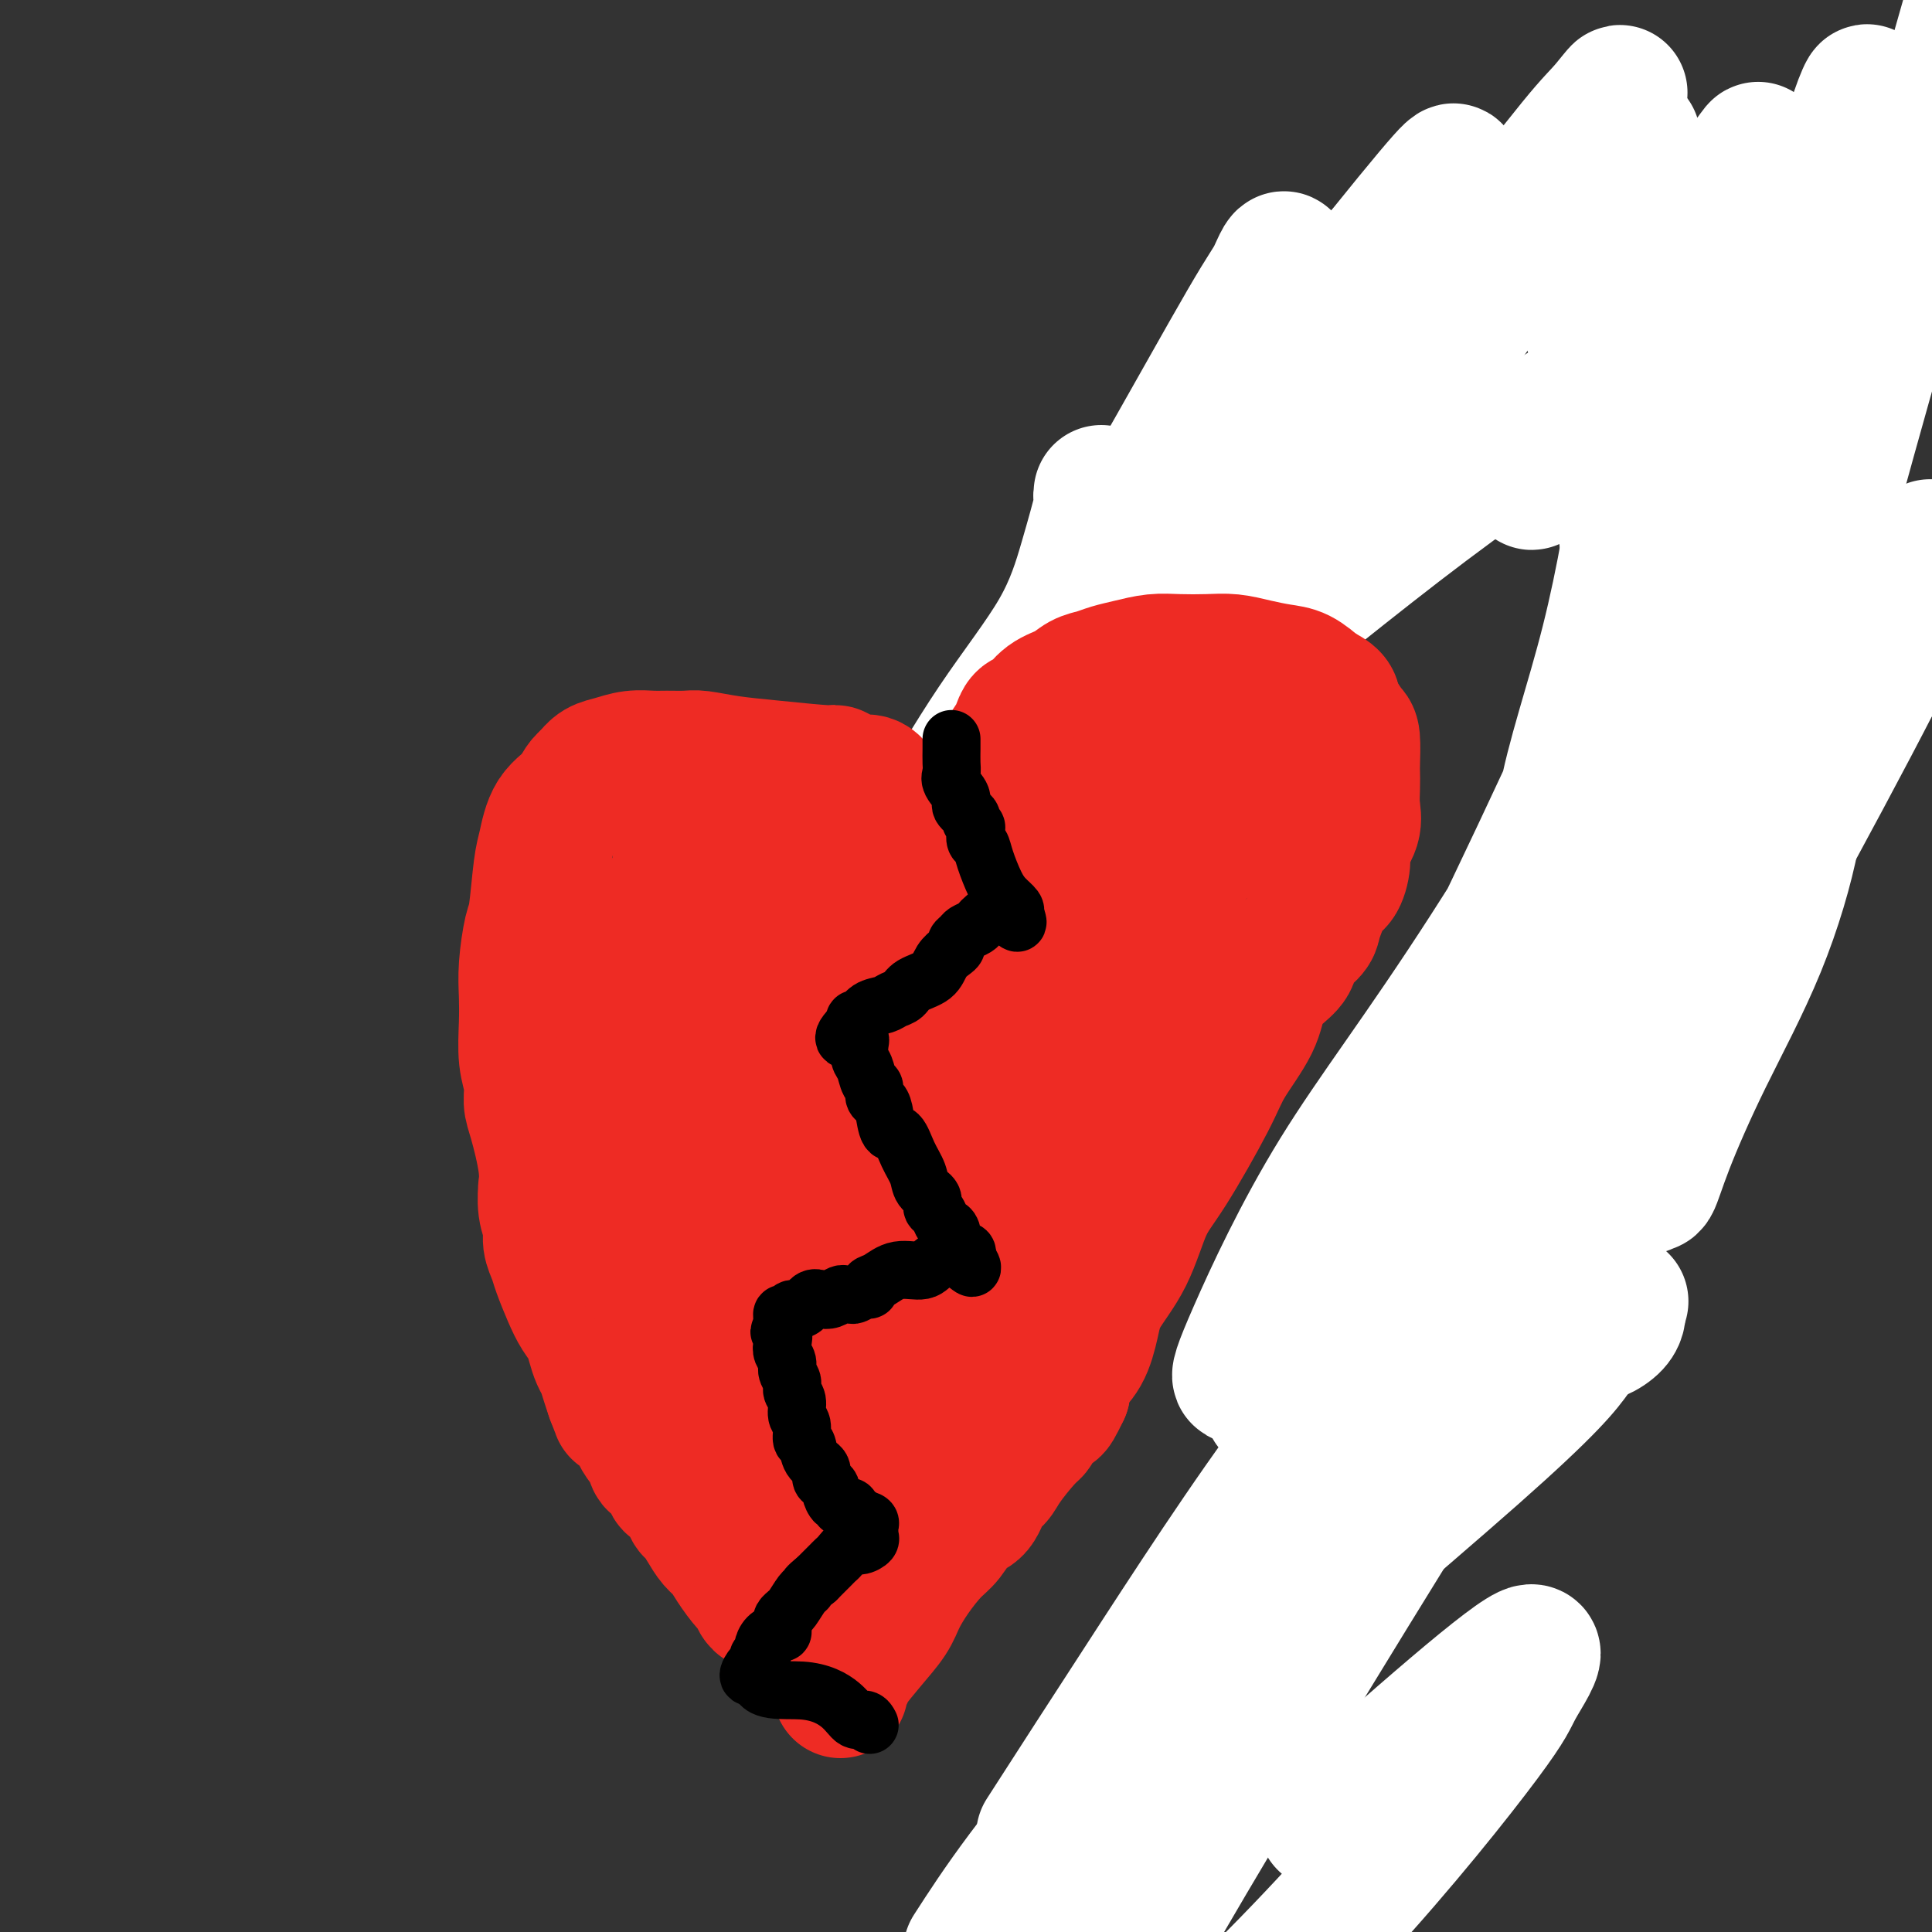 <svg viewBox='0 0 400 400' version='1.1' xmlns='http://www.w3.org/2000/svg' xmlns:xlink='http://www.w3.org/1999/xlink'><rect x="0" y="0" width="400" height="400" fill="#333333" stroke="none"/><g fill='none' stroke='#EE2B24' stroke-width='28' stroke-linecap='round' stroke-linejoin='round'><path d='M191,210c0.306,0.091 0.612,0.182 1,0c0.388,-0.182 0.859,-0.639 1,-1c0.141,-0.361 -0.046,-0.628 0,-1c0.046,-0.372 0.326,-0.851 1,-2c0.674,-1.149 1.743,-2.968 2,-4c0.257,-1.032 -0.297,-1.275 0,-2c0.297,-0.725 1.445,-1.930 2,-3c0.555,-1.070 0.519,-2.005 1,-3c0.481,-0.995 1.481,-2.051 2,-3c0.519,-0.949 0.559,-1.790 1,-3c0.441,-1.210 1.283,-2.789 2,-4c0.717,-1.211 1.307,-2.055 2,-3c0.693,-0.945 1.487,-1.993 3,-4c1.513,-2.007 3.743,-4.974 6,-8c2.257,-3.026 4.539,-6.110 6,-9c1.461,-2.890 2.101,-5.587 4,-9c1.899,-3.413 5.058,-7.542 7,-12c1.942,-4.458 2.668,-9.245 5,-14c2.332,-4.755 6.270,-9.477 9,-14c2.730,-4.523 4.254,-8.848 7,-13c2.746,-4.152 6.716,-8.132 10,-12c3.284,-3.868 5.883,-7.625 9,-11c3.117,-3.375 6.753,-6.369 11,-9c4.247,-2.631 9.105,-4.901 14,-7c4.895,-2.099 9.827,-4.028 15,-5c5.173,-0.972 10.586,-0.986 16,-1'/><path d='M328,53c5.754,-0.981 4.637,-0.433 5,0c0.363,0.433 2.204,0.753 3,1c0.796,0.247 0.545,0.422 1,1c0.455,0.578 1.615,1.560 2,2c0.385,0.440 -0.003,0.336 0,1c0.003,0.664 0.399,2.094 1,3c0.601,0.906 1.407,1.288 2,2c0.593,0.712 0.973,1.756 2,3c1.027,1.244 2.700,2.689 4,4c1.300,1.311 2.228,2.488 3,3c0.772,0.512 1.387,0.360 2,1c0.613,0.640 1.224,2.072 2,3c0.776,0.928 1.717,1.353 2,2c0.283,0.647 -0.094,1.516 0,2c0.094,0.484 0.658,0.583 1,1c0.342,0.417 0.463,1.153 1,2c0.537,0.847 1.491,1.804 2,3c0.509,1.196 0.573,2.630 1,4c0.427,1.370 1.218,2.675 2,4c0.782,1.325 1.554,2.669 2,4c0.446,1.331 0.567,2.648 1,4c0.433,1.352 1.177,2.738 2,4c0.823,1.262 1.723,2.399 2,4c0.277,1.601 -0.070,3.666 0,5c0.070,1.334 0.559,1.938 1,3c0.441,1.062 0.836,2.581 1,4c0.164,1.419 0.096,2.736 0,4c-0.096,1.264 -0.222,2.473 0,3c0.222,0.527 0.790,0.373 1,1c0.210,0.627 0.060,2.036 0,3c-0.060,0.964 -0.030,1.482 0,2'/><path d='M374,136c0.524,4.567 0.334,3.484 0,4c-0.334,0.516 -0.811,2.630 -1,4c-0.189,1.370 -0.088,1.997 0,3c0.088,1.003 0.164,2.384 0,4c-0.164,1.616 -0.569,3.467 -1,5c-0.431,1.533 -0.889,2.747 -1,4c-0.111,1.253 0.125,2.545 0,4c-0.125,1.455 -0.611,3.071 -1,4c-0.389,0.929 -0.680,1.170 -1,2c-0.320,0.830 -0.670,2.251 -1,3c-0.330,0.749 -0.640,0.828 -1,2c-0.360,1.172 -0.771,3.438 -1,5c-0.229,1.562 -0.278,2.418 -1,4c-0.722,1.582 -2.117,3.888 -3,6c-0.883,2.112 -1.253,4.030 -2,6c-0.747,1.970 -1.870,3.993 -3,6c-1.130,2.007 -2.267,3.997 -4,8c-1.733,4.003 -4.062,10.017 -6,14c-1.938,3.983 -3.484,5.934 -5,9c-1.516,3.066 -3.003,7.247 -5,11c-1.997,3.753 -4.503,7.076 -7,11c-2.497,3.924 -4.984,8.448 -8,12c-3.016,3.552 -6.560,6.133 -9,10c-2.440,3.867 -3.775,9.021 -6,13c-2.225,3.979 -5.338,6.783 -8,10c-2.662,3.217 -4.872,6.848 -7,10c-2.128,3.152 -4.172,5.825 -6,8c-1.828,2.175 -3.438,3.851 -6,7c-2.562,3.149 -6.074,7.771 -9,11c-2.926,3.229 -5.264,5.065 -7,7c-1.736,1.935 -2.868,3.967 -4,6'/><path d='M260,349c-8.257,10.341 -5.401,6.692 -5,6c0.401,-0.692 -1.655,1.572 -3,3c-1.345,1.428 -1.980,2.021 -3,3c-1.020,0.979 -2.425,2.345 -3,3c-0.575,0.655 -0.319,0.599 -1,1c-0.681,0.401 -2.299,1.259 -3,2c-0.701,0.741 -0.486,1.366 -1,2c-0.514,0.634 -1.757,1.276 -3,2c-1.243,0.724 -2.486,1.530 -4,3c-1.514,1.470 -3.300,3.606 -5,5c-1.700,1.394 -3.313,2.047 -4,3c-0.687,0.953 -0.447,2.206 -1,3c-0.553,0.794 -1.900,1.131 -3,2c-1.100,0.869 -1.955,2.272 -3,3c-1.045,0.728 -2.280,0.783 -3,1c-0.720,0.217 -0.925,0.597 -1,1c-0.075,0.403 -0.022,0.829 0,1c0.022,0.171 0.011,0.085 0,0'/></g>
<g fill='none' stroke='#FFFFFF' stroke-width='28' stroke-linecap='round' stroke-linejoin='round'><path d='M228,102c-0.064,0.439 -0.128,0.877 0,1c0.128,0.123 0.448,-0.071 0,2c-0.448,2.071 -1.664,6.406 -3,11c-1.336,4.594 -2.792,9.446 -6,15c-3.208,5.554 -8.167,11.809 -13,19c-4.833,7.191 -9.539,15.319 -16,26c-6.461,10.681 -14.678,23.915 -18,30c-3.322,6.085 -1.750,5.022 -1,6c0.750,0.978 0.677,3.999 0,6c-0.677,2.001 -1.960,2.984 0,0c1.960,-2.984 7.161,-9.933 16,-21c8.839,-11.067 21.316,-26.251 35,-43c13.684,-16.749 28.576,-35.064 43,-52c14.424,-16.936 28.381,-32.492 39,-45c10.619,-12.508 17.900,-21.969 22,-27c4.100,-5.031 5.018,-5.632 7,-8c1.982,-2.368 5.027,-6.501 -2,4c-7.027,10.501 -24.126,35.637 -32,47c-7.874,11.363 -6.524,8.954 -21,25c-14.476,16.046 -44.777,50.549 -65,73c-20.223,22.451 -30.366,32.852 -38,40c-7.634,7.148 -12.759,11.043 -15,13c-2.241,1.957 -1.598,1.976 -1,1c0.598,-0.976 1.150,-2.945 1,-4c-0.150,-1.055 -1.001,-1.194 3,-8c4.001,-6.806 12.856,-20.278 23,-34c10.144,-13.722 21.577,-27.694 34,-43c12.423,-15.306 25.835,-31.944 37,-46c11.165,-14.056 20.082,-25.528 29,-37'/><path d='M286,53c18.623,-23.099 15.179,-17.846 14,-15c-1.179,2.846 -0.093,3.284 0,4c0.093,0.716 -0.808,1.708 -5,11c-4.192,9.292 -11.676,26.883 -22,47c-10.324,20.117 -23.487,42.758 -37,65c-13.513,22.242 -27.376,44.084 -37,61c-9.624,16.916 -15.008,28.905 -19,38c-3.992,9.095 -6.592,15.295 -8,19c-1.408,3.705 -1.626,4.915 0,1c1.626,-3.915 5.095,-12.955 8,-19c2.905,-6.045 5.246,-9.097 11,-21c5.754,-11.903 14.920,-32.658 24,-53c9.080,-20.342 18.075,-40.270 26,-59c7.925,-18.730 14.778,-36.261 19,-50c4.222,-13.739 5.811,-23.687 6,-27c0.189,-3.313 -1.021,0.007 -2,2c-0.979,1.993 -1.728,2.658 -6,10c-4.272,7.342 -12.067,21.362 -21,37c-8.933,15.638 -19.005,32.893 -26,47c-6.995,14.107 -10.914,25.066 -14,32c-3.086,6.934 -5.339,9.842 -6,11c-0.661,1.158 0.268,0.565 0,1c-0.268,0.435 -1.735,1.899 3,-3c4.735,-4.899 15.672,-16.161 30,-29c14.328,-12.839 32.049,-27.257 48,-40c15.951,-12.743 30.134,-23.813 47,-35c16.866,-11.187 36.414,-22.492 46,-28c9.586,-5.508 9.209,-5.219 9,-4c-0.209,1.219 -0.248,3.367 0,5c0.248,1.633 0.785,2.752 -3,13c-3.785,10.248 -11.893,29.624 -20,49'/><path d='M351,123c-11.211,22.042 -29.239,52.648 -43,74c-13.761,21.352 -23.257,33.450 -31,46c-7.743,12.550 -13.734,25.551 -17,33c-3.266,7.449 -3.805,9.347 -3,9c0.805,-0.347 2.956,-2.940 5,-6c2.044,-3.060 3.982,-6.587 10,-16c6.018,-9.413 16.116,-24.711 30,-52c13.884,-27.289 31.552,-66.569 44,-93c12.448,-26.431 19.675,-40.012 25,-53c5.325,-12.988 8.750,-25.382 11,-33c2.250,-7.618 3.327,-10.461 4,-12c0.673,-1.539 0.941,-1.774 0,3c-0.941,4.774 -3.092,14.555 -7,28c-3.908,13.445 -9.573,30.552 -15,46c-5.427,15.448 -10.616,29.237 -16,42c-5.384,12.763 -10.963,24.501 -15,33c-4.037,8.499 -6.533,13.759 -8,16c-1.467,2.241 -1.907,1.462 -2,2c-0.093,0.538 0.161,2.393 0,-1c-0.161,-3.393 -0.737,-12.034 1,-22c1.737,-9.966 5.787,-21.258 9,-34c3.213,-12.742 5.590,-26.934 7,-38c1.410,-11.066 1.854,-19.007 2,-25c0.146,-5.993 -0.007,-10.040 0,-12c0.007,-1.960 0.174,-1.833 0,-1c-0.174,0.833 -0.690,2.372 -2,5c-1.310,2.628 -3.413,6.343 -5,9c-1.587,2.657 -2.658,4.254 -5,8c-2.342,3.746 -5.955,9.642 -8,13c-2.045,3.358 -2.523,4.179 -3,5'/><path d='M319,97c-3.655,5.976 -1.293,1.416 2,-3c3.293,-4.416 7.518,-8.689 12,-14c4.482,-5.311 9.221,-11.662 13,-17c3.779,-5.338 6.600,-9.664 9,-14c2.400,-4.336 4.381,-8.681 6,-12c1.619,-3.319 2.877,-5.611 3,-6c0.123,-0.389 -0.888,1.127 -3,4c-2.112,2.873 -5.326,7.105 -8,11c-2.674,3.895 -4.808,7.454 -9,11c-4.192,3.546 -10.444,7.078 -13,9c-2.556,1.922 -1.418,2.235 -1,2c0.418,-0.235 0.115,-1.016 0,-2c-0.115,-0.984 -0.041,-2.171 0,-5c0.041,-2.829 0.050,-7.301 1,-12c0.950,-4.699 2.843,-9.627 4,-13c1.157,-3.373 1.579,-5.193 2,-6c0.421,-0.807 0.842,-0.601 1,-1c0.158,-0.399 0.053,-1.402 0,1c-0.053,2.402 -0.055,8.209 0,13c0.055,4.791 0.166,8.566 0,18c-0.166,9.434 -0.611,24.527 -1,34c-0.389,9.473 -0.723,13.326 0,18c0.723,4.674 2.503,10.170 4,13c1.497,2.830 2.711,2.993 3,3c0.289,0.007 -0.346,-0.141 0,-2c0.346,-1.859 1.673,-5.430 3,-9'/><path d='M347,118c1.135,-4.316 2.473,-9.607 4,-13c1.527,-3.393 3.244,-4.888 5,-7c1.756,-2.112 3.552,-4.842 5,-6c1.448,-1.158 2.547,-0.745 3,-1c0.453,-0.255 0.261,-1.179 0,1c-0.261,2.179 -0.592,7.462 -2,14c-1.408,6.538 -3.893,14.330 -7,25c-3.107,10.670 -6.836,24.219 -10,36c-3.164,11.781 -5.763,21.796 -8,30c-2.237,8.204 -4.113,14.598 -5,19c-0.887,4.402 -0.785,6.812 -1,8c-0.215,1.188 -0.745,1.154 0,-1c0.745,-2.154 2.767,-6.428 6,-12c3.233,-5.572 7.676,-12.443 12,-19c4.324,-6.557 8.528,-12.800 13,-19c4.472,-6.200 9.210,-12.355 11,-15c1.790,-2.645 0.632,-1.778 0,1c-0.632,2.778 -0.736,7.468 -2,14c-1.264,6.532 -3.686,14.907 -7,23c-3.314,8.093 -7.518,15.905 -11,23c-3.482,7.095 -6.242,13.472 -8,18c-1.758,4.528 -2.515,7.205 -3,8c-0.485,0.795 -0.698,-0.294 -1,0c-0.302,0.294 -0.691,1.969 0,-1c0.691,-2.969 2.464,-10.583 6,-22c3.536,-11.417 8.834,-26.638 13,-42c4.166,-15.362 7.198,-30.867 14,-57c6.802,-26.133 17.372,-62.895 24,-86c6.628,-23.105 9.314,-32.552 12,-42'/><path d='M378,61c2.460,-5.210 4.920,-10.419 0,0c-4.920,10.419 -17.220,36.467 -25,57c-7.780,20.533 -11.040,35.551 -15,49c-3.960,13.449 -8.619,25.328 -11,34c-2.381,8.672 -2.485,14.137 -3,19c-0.515,4.863 -1.441,9.125 -2,10c-0.559,0.875 -0.751,-1.639 4,-11c4.751,-9.361 14.443,-25.571 22,-38c7.557,-12.429 12.977,-21.077 18,-29c5.023,-7.923 9.649,-15.122 14,-21c4.351,-5.878 8.429,-10.433 11,-13c2.571,-2.567 3.636,-3.144 4,-3c0.364,0.144 0.028,1.008 0,2c-0.028,0.992 0.251,2.112 -3,9c-3.251,6.888 -10.032,19.542 -17,32c-6.968,12.458 -14.123,24.718 -29,44c-14.877,19.282 -37.475,45.586 -51,61c-13.525,15.414 -17.977,19.937 -22,23c-4.023,3.063 -7.618,4.664 -9,5c-1.382,0.336 -0.550,-0.594 0,-1c0.550,-0.406 0.819,-0.289 4,-6c3.181,-5.711 9.274,-17.252 18,-30c8.726,-12.748 20.083,-26.705 32,-41c11.917,-14.295 24.392,-28.927 35,-43c10.608,-14.073 19.348,-27.586 27,-37c7.652,-9.414 14.216,-14.730 17,-17c2.784,-2.270 1.788,-1.496 2,-2c0.212,-0.504 1.632,-2.287 0,2c-1.632,4.287 -6.316,14.643 -11,25'/><path d='M388,141c-11.370,22.152 -34.295,64.030 -52,95c-17.705,30.970 -30.190,51.030 -45,75c-14.810,23.970 -31.946,51.848 -45,74c-13.054,22.152 -22.027,38.576 -31,55'/><path d='M277,375c-2.211,1.965 -4.422,3.931 0,0c4.422,-3.931 15.477,-13.758 24,-21c8.523,-7.242 14.513,-11.899 16,-12c1.487,-0.101 -1.529,4.354 -3,7c-1.471,2.646 -1.396,3.482 -7,11c-5.604,7.518 -16.887,21.720 -30,36c-13.113,14.280 -28.057,28.640 -43,43'/><path d='M234,383c-2.408,3.497 -4.816,6.995 0,0c4.816,-6.995 16.855,-24.482 25,-37c8.145,-12.518 12.397,-20.065 16,-25c3.603,-4.935 6.557,-7.257 8,-9c1.443,-1.743 1.375,-2.907 1,-2c-0.375,0.907 -1.056,3.884 -2,5c-0.944,1.116 -2.150,0.371 -6,6c-3.850,5.629 -10.344,17.631 -19,29c-8.656,11.369 -19.473,22.105 -29,32c-9.527,9.895 -17.763,18.947 -26,28'/><path d='M220,387c-2.227,2.700 -4.454,5.400 0,0c4.454,-5.400 15.588,-18.901 26,-31c10.412,-12.099 20.101,-22.797 30,-33c9.899,-10.203 20.006,-19.911 28,-27c7.994,-7.089 13.874,-11.557 18,-15c4.126,-3.443 6.498,-5.859 7,-6c0.502,-0.141 -0.865,1.993 -3,5c-2.135,3.007 -5.036,6.889 -21,21c-15.964,14.111 -44.990,38.453 -63,55c-18.010,16.547 -25.003,25.299 -30,32c-4.997,6.701 -7.999,11.350 -11,16'/><path d='M218,377c-1.648,2.560 -3.296,5.120 0,0c3.296,-5.120 11.534,-17.919 22,-34c10.466,-16.081 23.158,-35.442 34,-49c10.842,-13.558 19.833,-21.313 24,-26c4.167,-4.687 3.509,-6.308 6,-9c2.491,-2.692 8.130,-6.456 11,-9c2.870,-2.544 2.972,-3.869 2,-1c-0.972,2.869 -3.016,9.932 -7,16c-3.984,6.068 -9.907,11.140 -15,17c-5.093,5.860 -9.356,12.507 -13,17c-3.644,4.493 -6.668,6.831 -8,8c-1.332,1.169 -0.972,1.170 -1,1c-0.028,-0.170 -0.443,-0.509 0,-2c0.443,-1.491 1.746,-4.134 4,-7c2.254,-2.866 5.461,-5.956 9,-10c3.539,-4.044 7.410,-9.044 11,-12c3.590,-2.956 6.898,-3.868 10,-5c3.102,-1.132 5.998,-2.482 8,-3c2.002,-0.518 3.109,-0.202 5,0c1.891,0.202 4.564,0.290 6,1c1.436,0.710 1.635,2.041 2,3c0.365,0.959 0.897,1.546 1,2c0.103,0.454 -0.221,0.774 0,1c0.221,0.226 0.987,0.359 2,0c1.013,-0.359 2.271,-1.210 3,-2c0.729,-0.790 0.927,-1.520 1,-2c0.073,-0.480 0.021,-0.708 0,-1c-0.021,-0.292 -0.010,-0.646 0,-1'/><path d='M335,270c1.000,-1.000 0.500,-0.500 0,0'/></g>
<g fill='none' stroke='#EE2B24' stroke-width='28' stroke-linecap='round' stroke-linejoin='round'><path d='M198,173c0.230,-0.319 0.460,-0.637 1,-1c0.540,-0.363 1.391,-0.770 2,-1c0.609,-0.230 0.975,-0.282 1,-1c0.025,-0.718 -0.293,-2.103 0,-3c0.293,-0.897 1.195,-1.308 2,-2c0.805,-0.692 1.511,-1.665 2,-3c0.489,-1.335 0.760,-3.030 1,-4c0.240,-0.970 0.448,-1.214 1,-2c0.552,-0.786 1.448,-2.115 2,-3c0.552,-0.885 0.759,-1.325 1,-2c0.241,-0.675 0.514,-1.585 1,-2c0.486,-0.415 1.183,-0.335 2,-1c0.817,-0.665 1.754,-2.076 3,-3c1.246,-0.924 2.800,-1.361 4,-2c1.200,-0.639 2.046,-1.482 3,-2c0.954,-0.518 2.017,-0.713 3,-1c0.983,-0.287 1.886,-0.665 3,-1c1.114,-0.335 2.439,-0.626 4,-1c1.561,-0.374 3.357,-0.829 5,-1c1.643,-0.171 3.132,-0.056 5,0c1.868,0.056 4.116,0.055 6,0c1.884,-0.055 3.402,-0.164 5,0c1.598,0.164 3.274,0.601 5,1c1.726,0.399 3.503,0.761 5,1c1.497,0.239 2.713,0.354 4,1c1.287,0.646 2.643,1.823 4,3'/><path d='M273,143c3.432,1.532 3.011,2.361 3,3c-0.011,0.639 0.389,1.087 1,2c0.611,0.913 1.432,2.291 2,3c0.568,0.709 0.884,0.748 1,2c0.116,1.252 0.033,3.716 0,5c-0.033,1.284 -0.017,1.387 0,2c0.017,0.613 0.033,1.737 0,3c-0.033,1.263 -0.116,2.664 0,4c0.116,1.336 0.432,2.607 0,4c-0.432,1.393 -1.611,2.907 -2,4c-0.389,1.093 0.011,1.763 0,3c-0.011,1.237 -0.435,3.040 -1,4c-0.565,0.960 -1.273,1.075 -2,2c-0.727,0.925 -1.475,2.660 -2,4c-0.525,1.340 -0.829,2.287 -1,3c-0.171,0.713 -0.210,1.193 -1,2c-0.790,0.807 -2.330,1.941 -3,3c-0.670,1.059 -0.469,2.043 -1,3c-0.531,0.957 -1.793,1.888 -3,3c-1.207,1.112 -2.360,2.404 -3,4c-0.640,1.596 -0.769,3.496 -2,6c-1.231,2.504 -3.566,5.612 -5,8c-1.434,2.388 -1.967,4.055 -4,8c-2.033,3.945 -5.567,10.167 -8,14c-2.433,3.833 -3.767,5.277 -5,8c-1.233,2.723 -2.365,6.724 -4,10c-1.635,3.276 -3.772,5.828 -5,8c-1.228,2.172 -1.546,3.964 -2,6c-0.454,2.036 -1.045,4.317 -2,6c-0.955,1.683 -2.273,2.766 -3,4c-0.727,1.234 -0.864,2.617 -1,4'/><path d='M220,288c-2.913,6.118 -1.694,2.412 -2,2c-0.306,-0.412 -2.137,2.471 -3,4c-0.863,1.529 -0.759,1.706 -1,2c-0.241,0.294 -0.826,0.706 -2,2c-1.174,1.294 -2.936,3.471 -4,5c-1.064,1.529 -1.429,2.409 -2,3c-0.571,0.591 -1.348,0.894 -2,2c-0.652,1.106 -1.178,3.015 -2,4c-0.822,0.985 -1.939,1.047 -3,2c-1.061,0.953 -2.064,2.799 -3,4c-0.936,1.201 -1.803,1.758 -3,3c-1.197,1.242 -2.724,3.169 -4,5c-1.276,1.831 -2.302,3.564 -3,5c-0.698,1.436 -1.066,2.573 -2,4c-0.934,1.427 -2.432,3.143 -4,5c-1.568,1.857 -3.206,3.855 -4,5c-0.794,1.145 -0.745,1.438 -1,2c-0.255,0.562 -0.814,1.394 -1,2c-0.186,0.606 0.002,0.987 0,1c-0.002,0.013 -0.193,-0.343 0,-1c0.193,-0.657 0.769,-1.616 1,-2c0.231,-0.384 0.115,-0.192 0,0'/><path d='M200,179c-0.197,-1.101 -0.395,-2.203 -1,-3c-0.605,-0.797 -1.618,-1.291 -3,-2c-1.382,-0.709 -3.132,-1.634 -5,-3c-1.868,-1.366 -3.855,-3.174 -5,-4c-1.145,-0.826 -1.450,-0.670 -2,-1c-0.550,-0.330 -1.347,-1.145 -2,-2c-0.653,-0.855 -1.164,-1.750 -2,-2c-0.836,-0.250 -1.998,0.144 -3,0c-1.002,-0.144 -1.843,-0.826 -2,-1c-0.157,-0.174 0.372,0.161 0,0c-0.372,-0.161 -1.643,-0.817 -2,-1c-0.357,-0.183 0.202,0.109 -2,0c-2.202,-0.109 -7.163,-0.618 -11,-1c-3.837,-0.382 -6.549,-0.638 -9,-1c-2.451,-0.362 -4.640,-0.830 -6,-1c-1.360,-0.170 -1.890,-0.042 -3,0c-1.110,0.042 -2.801,-0.000 -4,0c-1.199,0.000 -1.907,0.044 -3,0c-1.093,-0.044 -2.571,-0.177 -4,0c-1.429,0.177 -2.808,0.663 -4,1c-1.192,0.337 -2.198,0.525 -3,1c-0.802,0.475 -1.401,1.238 -2,2'/><path d='M122,161c-1.858,1.368 -2.003,2.786 -3,4c-0.997,1.214 -2.844,2.222 -4,4c-1.156,1.778 -1.620,4.326 -2,6c-0.380,1.674 -0.676,2.473 -1,5c-0.324,2.527 -0.675,6.781 -1,9c-0.325,2.219 -0.624,2.403 -1,4c-0.376,1.597 -0.829,4.608 -1,7c-0.171,2.392 -0.060,4.167 0,6c0.060,1.833 0.070,3.724 0,6c-0.070,2.276 -0.222,4.936 0,7c0.222,2.064 0.816,3.532 1,5c0.184,1.468 -0.041,2.936 0,4c0.041,1.064 0.350,1.722 1,4c0.650,2.278 1.642,6.174 2,9c0.358,2.826 0.081,4.580 0,5c-0.081,0.420 0.034,-0.495 0,0c-0.034,0.495 -0.217,2.399 0,4c0.217,1.601 0.835,2.900 1,4c0.165,1.100 -0.122,2.002 0,3c0.122,0.998 0.652,2.090 1,3c0.348,0.910 0.513,1.636 1,3c0.487,1.364 1.296,3.367 2,5c0.704,1.633 1.302,2.898 2,4c0.698,1.102 1.496,2.041 2,3c0.504,0.959 0.712,1.936 1,3c0.288,1.064 0.654,2.213 1,3c0.346,0.787 0.670,1.212 1,2c0.330,0.788 0.666,1.939 1,3c0.334,1.061 0.667,2.030 1,3'/><path d='M127,289c2.070,5.248 0.744,2.368 1,2c0.256,-0.368 2.094,1.775 3,3c0.906,1.225 0.882,1.530 1,2c0.118,0.470 0.380,1.104 1,2c0.620,0.896 1.597,2.054 2,3c0.403,0.946 0.230,1.680 1,2c0.770,0.320 2.482,0.227 3,1c0.518,0.773 -0.156,2.412 0,3c0.156,0.588 1.144,0.125 2,1c0.856,0.875 1.580,3.087 2,4c0.420,0.913 0.534,0.525 1,1c0.466,0.475 1.283,1.811 2,3c0.717,1.189 1.335,2.231 2,3c0.665,0.769 1.379,1.266 2,2c0.621,0.734 1.151,1.704 2,3c0.849,1.296 2.018,2.919 3,4c0.982,1.081 1.779,1.620 2,2c0.221,0.380 -0.133,0.602 0,1c0.133,0.398 0.752,0.971 1,1c0.248,0.029 0.124,-0.485 0,-1'/><path d='M158,331c4.734,6.354 1.070,1.238 0,-1c-1.070,-2.238 0.454,-1.599 1,-2c0.546,-0.401 0.115,-1.842 0,-3c-0.115,-1.158 0.086,-2.034 -1,-5c-1.086,-2.966 -3.460,-8.024 -5,-12c-1.540,-3.976 -2.245,-6.872 -3,-10c-0.755,-3.128 -1.561,-6.488 -2,-9c-0.439,-2.512 -0.510,-4.174 -1,-8c-0.490,-3.826 -1.399,-9.815 -2,-13c-0.601,-3.185 -0.893,-3.565 -1,-5c-0.107,-1.435 -0.028,-3.924 0,-6c0.028,-2.076 0.004,-3.738 0,-5c-0.004,-1.262 0.013,-2.125 0,-3c-0.013,-0.875 -0.056,-1.761 0,-3c0.056,-1.239 0.211,-2.830 0,-4c-0.211,-1.170 -0.789,-1.917 -1,-3c-0.211,-1.083 -0.057,-2.501 0,-4c0.057,-1.499 0.015,-3.077 0,-5c-0.015,-1.923 -0.004,-4.189 0,-6c0.004,-1.811 0.001,-3.168 0,-6c-0.001,-2.832 -0.000,-7.141 0,-10c0.000,-2.859 0.000,-4.268 0,-6c-0.000,-1.732 -0.000,-3.787 0,-6c0.000,-2.213 0.000,-4.583 0,-7c-0.000,-2.417 -0.000,-4.880 0,-7c0.000,-2.120 0.000,-3.898 0,-5c-0.000,-1.102 -0.000,-1.527 0,-2c0.000,-0.473 0.000,-0.992 0,-1c-0.000,-0.008 -0.000,0.496 0,1'/><path d='M143,175c-0.590,-13.759 -1.563,-4.157 -2,1c-0.437,5.157 -0.336,5.867 -1,7c-0.664,1.133 -2.091,2.688 -4,7c-1.909,4.312 -4.300,11.381 -5,15c-0.700,3.619 0.289,3.788 0,6c-0.289,2.212 -1.857,6.467 -3,10c-1.143,3.533 -1.861,6.343 -2,9c-0.139,2.657 0.302,5.161 0,7c-0.302,1.839 -1.346,3.014 -2,5c-0.654,1.986 -0.919,4.782 -1,6c-0.081,1.218 0.023,0.857 0,1c-0.023,0.143 -0.172,0.791 0,1c0.172,0.209 0.666,-0.020 1,0c0.334,0.020 0.510,0.289 1,1c0.490,0.711 1.295,1.862 2,3c0.705,1.138 1.311,2.261 2,3c0.689,0.739 1.460,1.094 2,2c0.540,0.906 0.849,2.362 2,4c1.151,1.638 3.146,3.459 4,5c0.854,1.541 0.569,2.803 1,4c0.431,1.197 1.580,2.331 2,3c0.420,0.669 0.113,0.874 0,2c-0.113,1.126 -0.030,3.172 0,4c0.030,0.828 0.008,0.437 0,1c-0.008,0.563 -0.002,2.079 0,3c0.002,0.921 0.001,1.247 0,2c-0.001,0.753 -0.000,1.934 0,3c0.000,1.066 0.000,2.019 0,3c-0.000,0.981 -0.000,1.991 0,3'/><path d='M140,296c0.200,3.601 0.701,2.103 1,3c0.299,0.897 0.395,4.190 1,6c0.605,1.810 1.719,2.139 2,3c0.281,0.861 -0.272,2.255 0,3c0.272,0.745 1.369,0.841 2,1c0.631,0.159 0.797,0.382 1,1c0.203,0.618 0.442,1.632 1,2c0.558,0.368 1.436,0.090 2,0c0.564,-0.090 0.813,0.008 1,0c0.187,-0.008 0.310,-0.121 1,0c0.690,0.121 1.946,0.477 3,1c1.054,0.523 1.906,1.212 3,2c1.094,0.788 2.431,1.675 3,2c0.569,0.325 0.369,0.087 1,0c0.631,-0.087 2.093,-0.023 4,0c1.907,0.023 4.259,0.007 6,0c1.741,-0.007 2.870,-0.003 4,0'/><path d='M176,320c2.947,0.008 2.814,0.029 3,0c0.186,-0.029 0.692,-0.109 1,0c0.308,0.109 0.418,0.405 1,0c0.582,-0.405 1.635,-1.511 2,-2c0.365,-0.489 0.044,-0.362 0,-1c-0.044,-0.638 0.191,-2.041 1,-3c0.809,-0.959 2.191,-1.474 3,-2c0.809,-0.526 1.045,-1.063 1,-2c-0.045,-0.937 -0.371,-2.273 0,-3c0.371,-0.727 1.439,-0.845 2,-1c0.561,-0.155 0.614,-0.348 1,-1c0.386,-0.652 1.104,-1.764 2,-3c0.896,-1.236 1.969,-2.594 3,-4c1.031,-1.406 2.019,-2.858 3,-4c0.981,-1.142 1.953,-1.975 3,-4c1.047,-2.025 2.167,-5.242 3,-7c0.833,-1.758 1.379,-2.055 2,-3c0.621,-0.945 1.316,-2.536 2,-4c0.684,-1.464 1.357,-2.800 2,-4c0.643,-1.200 1.258,-2.262 2,-3c0.742,-0.738 1.613,-1.150 2,-2c0.387,-0.850 0.291,-2.137 1,-3c0.709,-0.863 2.223,-1.300 3,-2c0.777,-0.700 0.816,-1.662 1,-3c0.184,-1.338 0.511,-3.053 1,-4c0.489,-0.947 1.140,-1.128 2,-3c0.860,-1.872 1.930,-5.436 3,-9'/><path d='M226,243c3.738,-7.341 1.085,-2.193 1,-3c-0.085,-0.807 2.400,-7.567 4,-12c1.600,-4.433 2.317,-6.537 3,-9c0.683,-2.463 1.333,-5.285 2,-8c0.667,-2.715 1.352,-5.323 2,-8c0.648,-2.677 1.259,-5.422 2,-8c0.741,-2.578 1.613,-4.987 2,-7c0.387,-2.013 0.289,-3.629 1,-5c0.711,-1.371 2.232,-2.497 3,-4c0.768,-1.503 0.784,-3.383 1,-4c0.216,-0.617 0.631,0.029 1,0c0.369,-0.029 0.690,-0.734 1,-1c0.310,-0.266 0.608,-0.094 1,0c0.392,0.094 0.879,0.109 1,0c0.121,-0.109 -0.125,-0.344 0,-1c0.125,-0.656 0.622,-1.734 1,-2c0.378,-0.266 0.637,0.279 1,0c0.363,-0.279 0.828,-1.383 1,-2c0.172,-0.617 0.049,-0.748 0,-1c-0.049,-0.252 -0.025,-0.626 0,-1'/><path d='M254,167c1.497,-2.674 -0.262,-1.360 -1,-1c-0.738,0.360 -0.457,-0.233 -1,-1c-0.543,-0.767 -1.910,-1.708 -3,-2c-1.090,-0.292 -1.902,0.064 -3,0c-1.098,-0.064 -2.483,-0.549 -4,-1c-1.517,-0.451 -3.167,-0.867 -4,-1c-0.833,-0.133 -0.849,0.016 -1,0c-0.151,-0.016 -0.435,-0.197 -1,0c-0.565,0.197 -1.409,0.773 -2,1c-0.591,0.227 -0.928,0.106 -1,0c-0.072,-0.106 0.120,-0.196 0,0c-0.120,0.196 -0.553,0.678 -1,1c-0.447,0.322 -0.907,0.486 -1,1c-0.093,0.514 0.182,1.380 0,2c-0.182,0.620 -0.820,0.995 -1,1c-0.180,0.005 0.100,-0.360 0,0c-0.100,0.360 -0.578,1.446 -1,2c-0.422,0.554 -0.786,0.576 -1,1c-0.214,0.424 -0.278,1.251 -1,2c-0.722,0.749 -2.102,1.422 -3,2c-0.898,0.578 -1.313,1.062 -2,2c-0.687,0.938 -1.647,2.329 -2,3c-0.353,0.671 -0.101,0.620 0,1c0.101,0.380 0.050,1.190 0,2'/><path d='M220,182c-2.334,3.285 -1.169,1.498 -1,1c0.169,-0.498 -0.658,0.293 -1,1c-0.342,0.707 -0.201,1.330 0,2c0.201,0.670 0.461,1.385 0,2c-0.461,0.615 -1.642,1.128 -2,2c-0.358,0.872 0.108,2.101 0,3c-0.108,0.899 -0.790,1.468 -1,2c-0.210,0.532 0.051,1.026 0,2c-0.051,0.974 -0.413,2.429 -1,4c-0.587,1.571 -1.398,3.258 -2,4c-0.602,0.742 -0.994,0.540 -1,1c-0.006,0.460 0.374,1.583 0,3c-0.374,1.417 -1.504,3.127 -2,4c-0.496,0.873 -0.359,0.907 -1,2c-0.641,1.093 -2.059,3.244 -3,5c-0.941,1.756 -1.404,3.117 -2,4c-0.596,0.883 -1.324,1.288 -2,2c-0.676,0.712 -1.298,1.731 -2,3c-0.702,1.269 -1.483,2.790 -2,4c-0.517,1.210 -0.771,2.111 -1,3c-0.229,0.889 -0.433,1.767 -1,3c-0.567,1.233 -1.497,2.820 -2,4c-0.503,1.180 -0.580,1.952 -1,3c-0.420,1.048 -1.184,2.371 -2,4c-0.816,1.629 -1.683,3.564 -2,5c-0.317,1.436 -0.085,2.375 0,3c0.085,0.625 0.023,0.938 0,1c-0.023,0.062 -0.007,-0.125 0,0c0.007,0.125 0.003,0.563 0,1'/><path d='M188,260c-5.167,13.000 -2.083,6.500 1,0'/><path d='M189,260c0.597,-0.131 1.591,-0.459 3,-1c1.409,-0.541 3.233,-1.296 4,-2c0.767,-0.704 0.476,-1.358 1,-2c0.524,-0.642 1.863,-1.272 3,-2c1.137,-0.728 2.072,-1.553 2,-2c-0.072,-0.447 -1.151,-0.515 -2,0c-0.849,0.515 -1.470,1.613 -2,2c-0.530,0.387 -0.971,0.062 -2,1c-1.029,0.938 -2.648,3.140 -4,5c-1.352,1.860 -2.437,3.380 -3,4c-0.563,0.620 -0.602,0.342 -1,1c-0.398,0.658 -1.153,2.253 -2,3c-0.847,0.747 -1.786,0.646 -2,1c-0.214,0.354 0.296,1.164 0,2c-0.296,0.836 -1.399,1.698 -2,2c-0.601,0.302 -0.700,0.043 -1,0c-0.300,-0.043 -0.800,0.131 -1,1c-0.200,0.869 -0.100,2.435 0,4'/><path d='M180,277c-3.174,4.198 -0.109,1.692 1,1c1.109,-0.692 0.262,0.430 0,1c-0.262,0.570 0.060,0.587 0,1c-0.060,0.413 -0.501,1.220 -1,2c-0.499,0.780 -1.055,1.532 -2,3c-0.945,1.468 -2.277,3.653 -3,5c-0.723,1.347 -0.835,1.857 -1,3c-0.165,1.143 -0.383,2.919 -1,4c-0.617,1.081 -1.633,1.466 -2,2c-0.367,0.534 -0.084,1.216 0,2c0.084,0.784 -0.030,1.672 0,2c0.030,0.328 0.204,0.098 0,0c-0.204,-0.098 -0.786,-0.065 -1,0c-0.214,0.065 -0.061,0.161 0,0c0.061,-0.161 0.031,-0.581 0,-1'/><path d='M170,302c-1.542,3.688 -0.398,0.407 0,-1c0.398,-1.407 0.050,-0.940 0,-1c-0.050,-0.060 0.197,-0.647 0,-1c-0.197,-0.353 -0.837,-0.471 -1,-1c-0.163,-0.529 0.153,-1.469 0,-2c-0.153,-0.531 -0.773,-0.652 -1,-1c-0.227,-0.348 -0.061,-0.923 0,-1c0.061,-0.077 0.016,0.345 0,0c-0.016,-0.345 -0.004,-1.458 0,-2c0.004,-0.542 0.001,-0.514 0,-1c-0.001,-0.486 -0.001,-1.486 0,-2c0.001,-0.514 0.001,-0.541 0,-1c-0.001,-0.459 -0.004,-1.350 0,-2c0.004,-0.650 0.015,-1.060 0,-1c-0.015,0.060 -0.056,0.590 0,0c0.056,-0.590 0.207,-2.300 0,-3c-0.207,-0.700 -0.774,-0.389 -1,-1c-0.226,-0.611 -0.113,-2.144 0,-3c0.113,-0.856 0.226,-1.034 0,-2c-0.226,-0.966 -0.793,-2.720 -1,-4c-0.207,-1.280 -0.056,-2.085 0,-3c0.056,-0.915 0.015,-1.939 0,-3c-0.015,-1.061 -0.004,-2.160 0,-3c0.004,-0.840 0.002,-1.420 0,-2'/><path d='M166,261c-0.619,-6.521 -0.166,-2.324 0,-1c0.166,1.324 0.044,-0.225 0,-1c-0.044,-0.775 -0.012,-0.777 0,-1c0.012,-0.223 0.003,-0.666 0,-1c-0.003,-0.334 -0.000,-0.557 0,-1c0.000,-0.443 -0.002,-1.105 0,-2c0.002,-0.895 0.007,-2.023 0,-4c-0.007,-1.977 -0.027,-4.803 0,-7c0.027,-2.197 0.101,-3.764 0,-6c-0.101,-2.236 -0.377,-5.139 0,-9c0.377,-3.861 1.407,-8.678 2,-11c0.593,-2.322 0.747,-2.150 1,-4c0.253,-1.850 0.604,-5.723 1,-8c0.396,-2.277 0.838,-2.958 1,-4c0.162,-1.042 0.043,-2.447 0,-4c-0.043,-1.553 -0.012,-3.255 0,-4c0.012,-0.745 0.003,-0.532 0,-1c-0.003,-0.468 -0.001,-1.618 0,-3c0.001,-1.382 0.000,-2.995 0,-4c-0.000,-1.005 -0.000,-1.401 0,-2c0.000,-0.599 0.000,-1.401 0,-2c-0.000,-0.599 -0.000,-0.996 0,-1c0.000,-0.004 0.000,0.383 0,1c-0.000,0.617 -0.000,1.462 0,2c0.000,0.538 0.000,0.769 0,1'/><path d='M171,184c-0.357,1.003 -1.248,2.012 -2,3c-0.752,0.988 -1.365,1.957 -2,3c-0.635,1.043 -1.294,2.160 -2,3c-0.706,0.840 -1.460,1.403 -2,2c-0.540,0.597 -0.867,1.227 -1,2c-0.133,0.773 -0.074,1.690 0,3c0.074,1.310 0.162,3.013 0,4c-0.162,0.987 -0.574,1.257 -1,2c-0.426,0.743 -0.865,1.957 -1,3c-0.135,1.043 0.035,1.915 0,3c-0.035,1.085 -0.273,2.385 0,3c0.273,0.615 1.058,0.546 2,1c0.942,0.454 2.040,1.432 3,2c0.960,0.568 1.783,0.726 3,1c1.217,0.274 2.830,0.662 5,1c2.170,0.338 4.897,0.625 7,1c2.103,0.375 3.581,0.839 5,1c1.419,0.161 2.779,0.021 4,0c1.221,-0.021 2.302,0.079 3,0c0.698,-0.079 1.012,-0.338 1,-1c-0.012,-0.662 -0.351,-1.729 0,-2c0.351,-0.271 1.393,0.253 2,0c0.607,-0.253 0.779,-1.283 2,-2c1.221,-0.717 3.490,-1.121 5,-2c1.510,-0.879 2.261,-2.233 3,-3c0.739,-0.767 1.466,-0.948 2,-2c0.534,-1.052 0.875,-2.976 1,-4c0.125,-1.024 0.036,-1.150 0,-1c-0.036,0.150 -0.018,0.575 0,1'/><path d='M208,206c2.266,-2.024 -0.069,0.916 -1,3c-0.931,2.084 -0.459,3.311 -1,6c-0.541,2.689 -2.096,6.840 -3,10c-0.904,3.160 -1.156,5.330 -2,8c-0.844,2.670 -2.279,5.842 -3,8c-0.721,2.158 -0.729,3.303 -1,4c-0.271,0.697 -0.805,0.946 -1,1c-0.195,0.054 -0.049,-0.086 0,-1c0.049,-0.914 0.003,-2.603 0,-4c-0.003,-1.397 0.037,-2.502 0,-4c-0.037,-1.498 -0.150,-3.388 0,-5c0.150,-1.612 0.561,-2.947 1,-5c0.439,-2.053 0.904,-4.824 1,-7c0.096,-2.176 -0.176,-3.757 0,-6c0.176,-2.243 0.801,-5.148 1,-8c0.199,-2.852 -0.030,-5.651 0,-7c0.030,-1.349 0.317,-1.248 0,-1c-0.317,0.248 -1.239,0.644 -2,1c-0.761,0.356 -1.360,0.673 -2,1c-0.640,0.327 -1.320,0.663 -2,1'/><path d='M193,201c-0.777,0.527 0.282,0.846 0,0c-0.282,-0.846 -1.905,-2.857 -3,-4c-1.095,-1.143 -1.661,-1.419 -2,-2c-0.339,-0.581 -0.449,-1.466 -1,-2c-0.551,-0.534 -1.543,-0.717 -2,-1c-0.457,-0.283 -0.380,-0.666 -1,-1c-0.620,-0.334 -1.937,-0.618 -3,-1c-1.063,-0.382 -1.872,-0.862 -3,-1c-1.128,-0.138 -2.575,0.065 -3,0c-0.425,-0.065 0.173,-0.400 0,-1c-0.173,-0.600 -1.119,-1.466 -2,-2c-0.881,-0.534 -1.699,-0.734 -2,-1c-0.301,-0.266 -0.084,-0.596 -1,-1c-0.916,-0.404 -2.966,-0.883 -4,-1c-1.034,-0.117 -1.052,0.126 -1,0c0.052,-0.126 0.174,-0.622 0,-1c-0.174,-0.378 -0.645,-0.638 -1,-1c-0.355,-0.362 -0.592,-0.827 -1,-1c-0.408,-0.173 -0.985,-0.055 -1,0c-0.015,0.055 0.532,0.046 1,0c0.468,-0.046 0.857,-0.128 3,0c2.143,0.128 6.041,0.465 10,1c3.959,0.535 7.980,1.267 12,2'/><path d='M188,183c5.923,0.532 8.730,0.862 12,1c3.270,0.138 7.001,0.084 10,0c2.999,-0.084 5.265,-0.197 8,-1c2.735,-0.803 5.938,-2.296 8,-3c2.062,-0.704 2.984,-0.618 4,-1c1.016,-0.382 2.127,-1.231 3,-2c0.873,-0.769 1.509,-1.458 2,-2c0.491,-0.542 0.837,-0.938 1,-1c0.163,-0.062 0.143,0.209 2,0c1.857,-0.209 5.592,-0.899 8,-1c2.408,-0.101 3.489,0.387 5,0c1.511,-0.387 3.452,-1.650 5,-2c1.548,-0.350 2.705,0.213 4,0c1.295,-0.213 2.729,-1.202 4,-2c1.271,-0.798 2.378,-1.405 3,-2c0.622,-0.595 0.759,-1.178 1,-2c0.241,-0.822 0.586,-1.883 1,-3c0.414,-1.117 0.895,-2.289 1,-3c0.105,-0.711 -0.167,-0.959 0,-2c0.167,-1.041 0.774,-2.875 1,-4c0.226,-1.125 0.071,-1.541 0,-3c-0.071,-1.459 -0.058,-3.960 0,-5c0.058,-1.040 0.160,-0.619 0,-1c-0.160,-0.381 -0.581,-1.564 -1,-2c-0.419,-0.436 -0.834,-0.125 -1,0c-0.166,0.125 -0.083,0.062 0,0'/></g>
<g fill='none' stroke='#000000' stroke-width='12' stroke-linecap='round' stroke-linejoin='round'><path d='M197,153c0.005,0.556 0.009,1.111 0,2c-0.009,0.889 -0.033,2.111 0,3c0.033,0.889 0.122,1.446 0,2c-0.122,0.554 -0.454,1.104 0,2c0.454,0.896 1.695,2.138 2,3c0.305,0.862 -0.324,1.343 0,2c0.324,0.657 1.603,1.489 2,2c0.397,0.511 -0.087,0.699 0,1c0.087,0.301 0.743,0.715 1,1c0.257,0.285 0.113,0.443 0,1c-0.113,0.557 -0.197,1.514 0,2c0.197,0.486 0.673,0.501 1,1c0.327,0.499 0.505,1.482 1,3c0.495,1.518 1.308,3.572 2,5c0.692,1.428 1.263,2.231 2,3c0.737,0.769 1.639,1.506 2,2c0.361,0.494 0.180,0.747 0,1'/><path d='M210,189c1.787,4.129 -0.246,0.952 -2,0c-1.754,-0.952 -3.229,0.322 -4,1c-0.771,0.678 -0.837,0.759 -1,1c-0.163,0.241 -0.421,0.642 -1,1c-0.579,0.358 -1.478,0.673 -2,1c-0.522,0.327 -0.668,0.667 -1,1c-0.332,0.333 -0.849,0.659 -1,1c-0.151,0.341 0.065,0.696 0,1c-0.065,0.304 -0.412,0.558 -1,1c-0.588,0.442 -1.418,1.074 -2,2c-0.582,0.926 -0.917,2.146 -2,3c-1.083,0.854 -2.912,1.341 -4,2c-1.088,0.659 -1.433,1.491 -2,2c-0.567,0.509 -1.357,0.696 -2,1c-0.643,0.304 -1.139,0.725 -2,1c-0.861,0.275 -2.086,0.404 -3,1c-0.914,0.596 -1.515,1.661 -2,2c-0.485,0.339 -0.853,-0.046 -1,0c-0.147,0.046 -0.074,0.523 0,1'/><path d='M177,212c-4.241,4.066 -1.344,3.230 0,3c1.344,-0.230 1.135,0.147 1,1c-0.135,0.853 -0.195,2.183 0,3c0.195,0.817 0.643,1.122 1,2c0.357,0.878 0.621,2.330 1,3c0.379,0.670 0.874,0.559 1,1c0.126,0.441 -0.118,1.436 0,2c0.118,0.564 0.598,0.699 1,1c0.402,0.301 0.728,0.769 1,2c0.272,1.231 0.491,3.226 1,4c0.509,0.774 1.307,0.329 2,1c0.693,0.671 1.281,2.460 2,4c0.719,1.540 1.569,2.831 2,4c0.431,1.169 0.444,2.215 1,3c0.556,0.785 1.654,1.310 2,2c0.346,0.690 -0.062,1.545 0,2c0.062,0.455 0.593,0.511 1,1c0.407,0.489 0.691,1.412 1,2c0.309,0.588 0.644,0.840 1,1c0.356,0.160 0.735,0.229 1,1c0.265,0.771 0.418,2.246 1,3c0.582,0.754 1.595,0.787 2,1c0.405,0.213 0.203,0.607 0,1'/><path d='M200,260c2.521,4.283 0.824,1.992 -1,1c-1.824,-0.992 -3.775,-0.684 -5,0c-1.225,0.684 -1.725,1.742 -3,2c-1.275,0.258 -3.324,-0.286 -5,0c-1.676,0.286 -2.978,1.401 -4,2c-1.022,0.599 -1.765,0.682 -2,1c-0.235,0.318 0.039,0.870 0,1c-0.039,0.130 -0.391,-0.162 -1,0c-0.609,0.162 -1.476,0.779 -2,1c-0.524,0.221 -0.707,0.046 -1,0c-0.293,-0.046 -0.697,0.038 -1,0c-0.303,-0.038 -0.503,-0.199 -1,0c-0.497,0.199 -1.289,0.756 -2,1c-0.711,0.244 -1.342,0.174 -2,0c-0.658,-0.174 -1.343,-0.454 -2,0c-0.657,0.454 -1.286,1.640 -2,2c-0.714,0.360 -1.512,-0.108 -2,0c-0.488,0.108 -0.667,0.792 -1,1c-0.333,0.208 -0.820,-0.059 -1,0c-0.180,0.059 -0.051,0.446 0,1c0.051,0.554 0.026,1.277 0,2'/><path d='M162,275c-1.242,1.059 -0.348,0.706 0,1c0.348,0.294 0.150,1.233 0,2c-0.150,0.767 -0.251,1.360 0,2c0.251,0.640 0.856,1.325 1,2c0.144,0.675 -0.173,1.340 0,2c0.173,0.660 0.835,1.316 1,2c0.165,0.684 -0.167,1.396 0,2c0.167,0.604 0.833,1.102 1,2c0.167,0.898 -0.164,2.198 0,3c0.164,0.802 0.822,1.107 1,2c0.178,0.893 -0.125,2.376 0,3c0.125,0.624 0.677,0.391 1,1c0.323,0.609 0.416,2.061 1,3c0.584,0.939 1.658,1.363 2,2c0.342,0.637 -0.049,1.485 0,2c0.049,0.515 0.539,0.697 1,1c0.461,0.303 0.893,0.726 1,1c0.107,0.274 -0.111,0.399 0,1c0.111,0.601 0.551,1.678 1,2c0.449,0.322 0.909,-0.111 1,0c0.091,0.111 -0.185,0.764 0,1c0.185,0.236 0.833,0.053 1,0c0.167,-0.053 -0.146,0.025 0,0c0.146,-0.025 0.750,-0.151 1,0c0.250,0.151 0.144,0.579 0,1c-0.144,0.421 -0.327,0.835 0,1c0.327,0.165 1.163,0.083 2,0'/><path d='M178,314c2.022,2.715 1.077,1.501 1,1c-0.077,-0.501 0.713,-0.289 1,0c0.287,0.289 0.071,0.656 0,1c-0.071,0.344 0.003,0.665 0,1c-0.003,0.335 -0.085,0.685 0,1c0.085,0.315 0.335,0.595 0,1c-0.335,0.405 -1.256,0.935 -2,1c-0.744,0.065 -1.313,-0.333 -2,0c-0.687,0.333 -1.494,1.399 -2,2c-0.506,0.601 -0.713,0.738 -1,1c-0.287,0.262 -0.654,0.647 -1,1c-0.346,0.353 -0.670,0.672 -1,1c-0.330,0.328 -0.666,0.665 -1,1c-0.334,0.335 -0.667,0.667 -1,1'/><path d='M169,327c-2.122,1.674 -1.927,1.859 -2,2c-0.073,0.141 -0.416,0.237 -1,1c-0.584,0.763 -1.410,2.193 -2,3c-0.590,0.807 -0.943,0.989 -1,1c-0.057,0.011 0.181,-0.151 0,0c-0.181,0.151 -0.783,0.614 -1,1c-0.217,0.386 -0.051,0.694 0,1c0.051,0.306 -0.015,0.611 0,1c0.015,0.389 0.110,0.864 0,1c-0.110,0.136 -0.426,-0.066 -1,0c-0.574,0.066 -1.407,0.399 -2,1c-0.593,0.601 -0.946,1.469 -1,2c-0.054,0.531 0.191,0.724 0,1c-0.191,0.276 -0.816,0.635 -1,1c-0.184,0.365 0.074,0.737 0,1c-0.074,0.263 -0.482,0.417 -1,1c-0.518,0.583 -1.148,1.595 -1,2c0.148,0.405 1.074,0.202 2,0'/><path d='M157,347c-0.262,3.641 5.082,2.745 9,3c3.918,0.255 6.409,1.662 8,3c1.591,1.338 2.282,2.606 3,3c0.718,0.394 1.462,-0.086 2,0c0.538,0.086 0.868,0.739 1,1c0.132,0.261 0.066,0.131 0,0'/></g>
</svg>